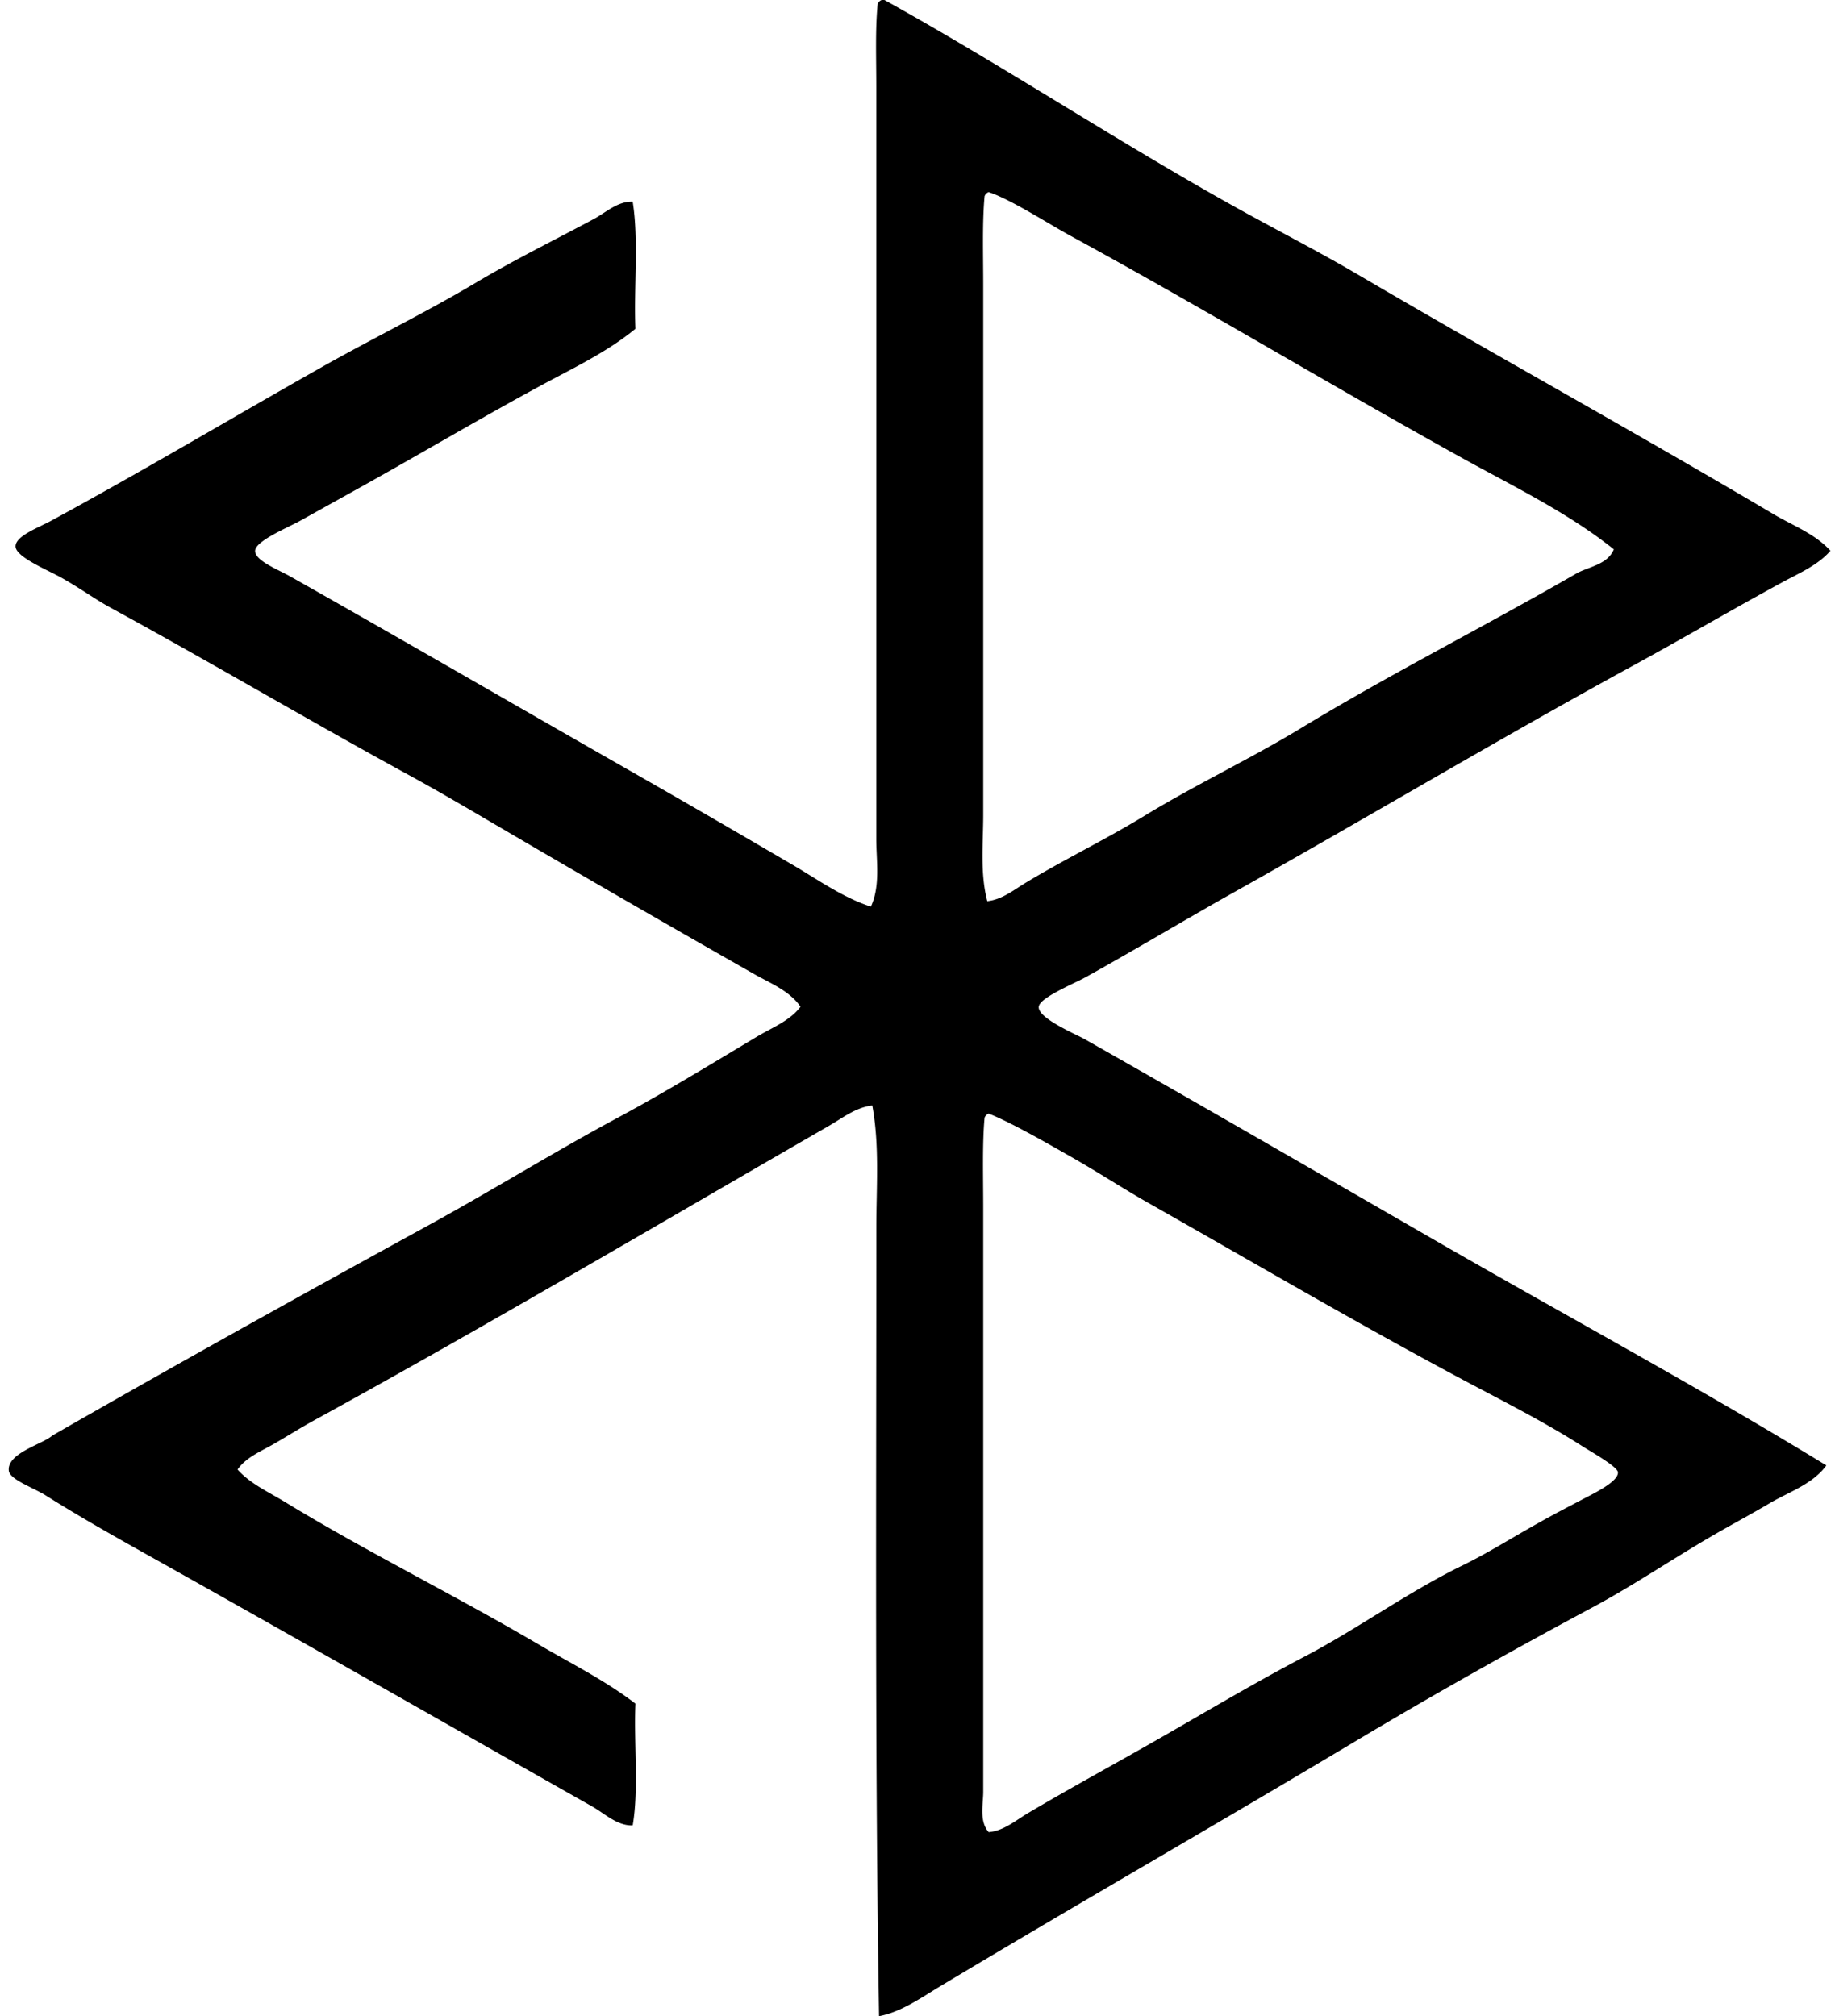 <svg xmlns="http://www.w3.org/2000/svg" width="182" height="200" fill="none" viewBox="0 0 182 200">
  <path fill="#000" fill-rule="evenodd" d="M87.452 0h.27c11.826 6.55 23.198 14.104 35.032 20.672 3.966 2.2 8.02 4.272 11.948 6.577 13.668 8.028 27.516 15.649 41.209 23.76 1.89 1.118 4.107 1.939 5.638 3.624-1.237 1.432-3.087 2.212-4.699 3.087-4.891 2.653-9.859 5.57-14.899 8.32-13.195 7.208-26.178 14.966-39.464 22.416-4.718 2.644-9.68 5.624-14.764 8.455-1.187.661-4.597 2.041-4.699 2.953-.124 1.134 3.699 2.732 4.564 3.222 11.487 6.516 22.949 13.145 34.362 19.73 13.3 7.679 26.434 14.74 39.194 22.551-1.38 1.881-3.737 2.636-5.638 3.759-1.96 1.16-3.96 2.217-5.904 3.355-3.911 2.286-7.701 4.852-11.678 6.981-7.992 4.278-15.965 8.761-23.757 13.424-13.654 8.169-27.282 15.965-40.94 24.162-1.883 1.132-3.833 2.533-6.039 2.952-.421-25.674-.27-51.791-.27-78.255 0-4.06.325-8.149-.402-12.082-1.622.173-2.95 1.239-4.296 2.016-16.823 9.697-33.851 19.774-51.141 29.259-1.295.711-2.592 1.532-3.895 2.283-1.256.728-2.754 1.317-3.624 2.551 1.267 1.421 3.087 2.236 4.699 3.219 8.011 4.889 16.852 9.249 25.1 14.096 3.28 1.928 6.698 3.624 9.664 5.907-.165 3.952.34 8.571-.27 12.08-1.547.052-2.748-1.157-4.026-1.881-14.186-8.026-28.185-16.029-42.686-24.159-3.756-2.107-7.568-4.214-11.542-6.712-1.16-.727-3.514-1.548-3.625-2.415-.223-1.763 3.41-2.666 4.297-3.492 12.355-7.092 24.919-14.066 37.45-20.94 6.29-3.451 12.366-7.221 18.656-10.603 4.655-2.504 9.23-5.305 13.826-8.053 1.457-.873 3.228-1.545 4.296-2.953-1.085-1.58-2.966-2.313-4.563-3.22a2164.598 2164.598 0 0 1-24.432-14.095c-3.239-1.894-6.505-3.839-9.799-5.637-9.989-5.456-19.463-11.075-29.664-16.646-1.526-.834-2.939-1.884-4.834-2.952-1.333-.755-4.508-2.036-4.563-3.088-.055-1.04 2.247-1.878 3.49-2.55 9.093-4.933 17.89-10.18 26.711-15.167 5.2-2.941 10.457-5.494 15.437-8.458 3.795-2.258 7.656-4.158 11.677-6.307 1.207-.641 2.385-1.79 3.892-1.743.603 3.69.107 8.483.27 12.617-2.801 2.305-6.15 3.88-9.397 5.637-6.437 3.487-12.259 6.974-19.061 10.738-1.303.722-2.664 1.482-4.831 2.686-1.157.641-4.385 1.972-4.429 2.952-.044.975 2.303 1.878 3.49 2.55 11.5 6.497 22.966 13.154 34.495 19.733 5.114 2.92 10.149 5.845 15.302 8.86 2.495 1.457 4.951 3.234 7.785 4.162.959-2.066.538-4.533.538-6.712V8.596c0-2.854-.11-5.671.135-8.188A.681.681 0 0 1 87.451 0Zm10.201 19.463c-.24 2.57-.134 5.798-.134 8.86v52.482c0 2.845-.328 5.809.402 8.59 1.46-.146 2.668-1.143 3.891-1.878 3.875-2.333 7.891-4.266 11.678-6.577 5.095-3.11 10.479-5.635 15.569-8.725 8.92-5.412 18.361-10.165 27.249-15.302 1.211-.702 3.106-.864 3.759-2.418-4.591-3.668-9.964-6.243-15.167-9.127-12.999-7.204-25.533-14.781-38.791-22.013-2.085-1.138-5.944-3.625-8.053-4.297a.694.694 0 0 0-.403.405Zm0 91.409c-.236 2.498-.134 5.888-.134 8.992v57.853c0 1.283-.419 2.924.537 4.026 1.476-.113 2.693-1.17 3.891-1.881 3.928-2.322 7.847-4.462 11.813-6.712 5.169-2.933 10.333-6.048 15.703-8.86 5.134-2.688 10.207-6.378 15.572-8.992 2.531-1.234 4.982-2.795 7.918-4.428 1.116-.623 2.391-1.292 4.027-2.149 1.112-.581 3.583-1.765 3.489-2.685-.058-.57-2.79-2.101-3.489-2.55-3.798-2.44-8.177-4.638-11.813-6.577-10.708-5.712-20.879-11.694-31.273-17.582-2.409-1.366-4.938-3.019-7.65-4.564-2.162-1.233-6.054-3.47-8.188-4.296a.694.694 0 0 0-.403.405Z" clip-rule="evenodd"/>
</svg>
